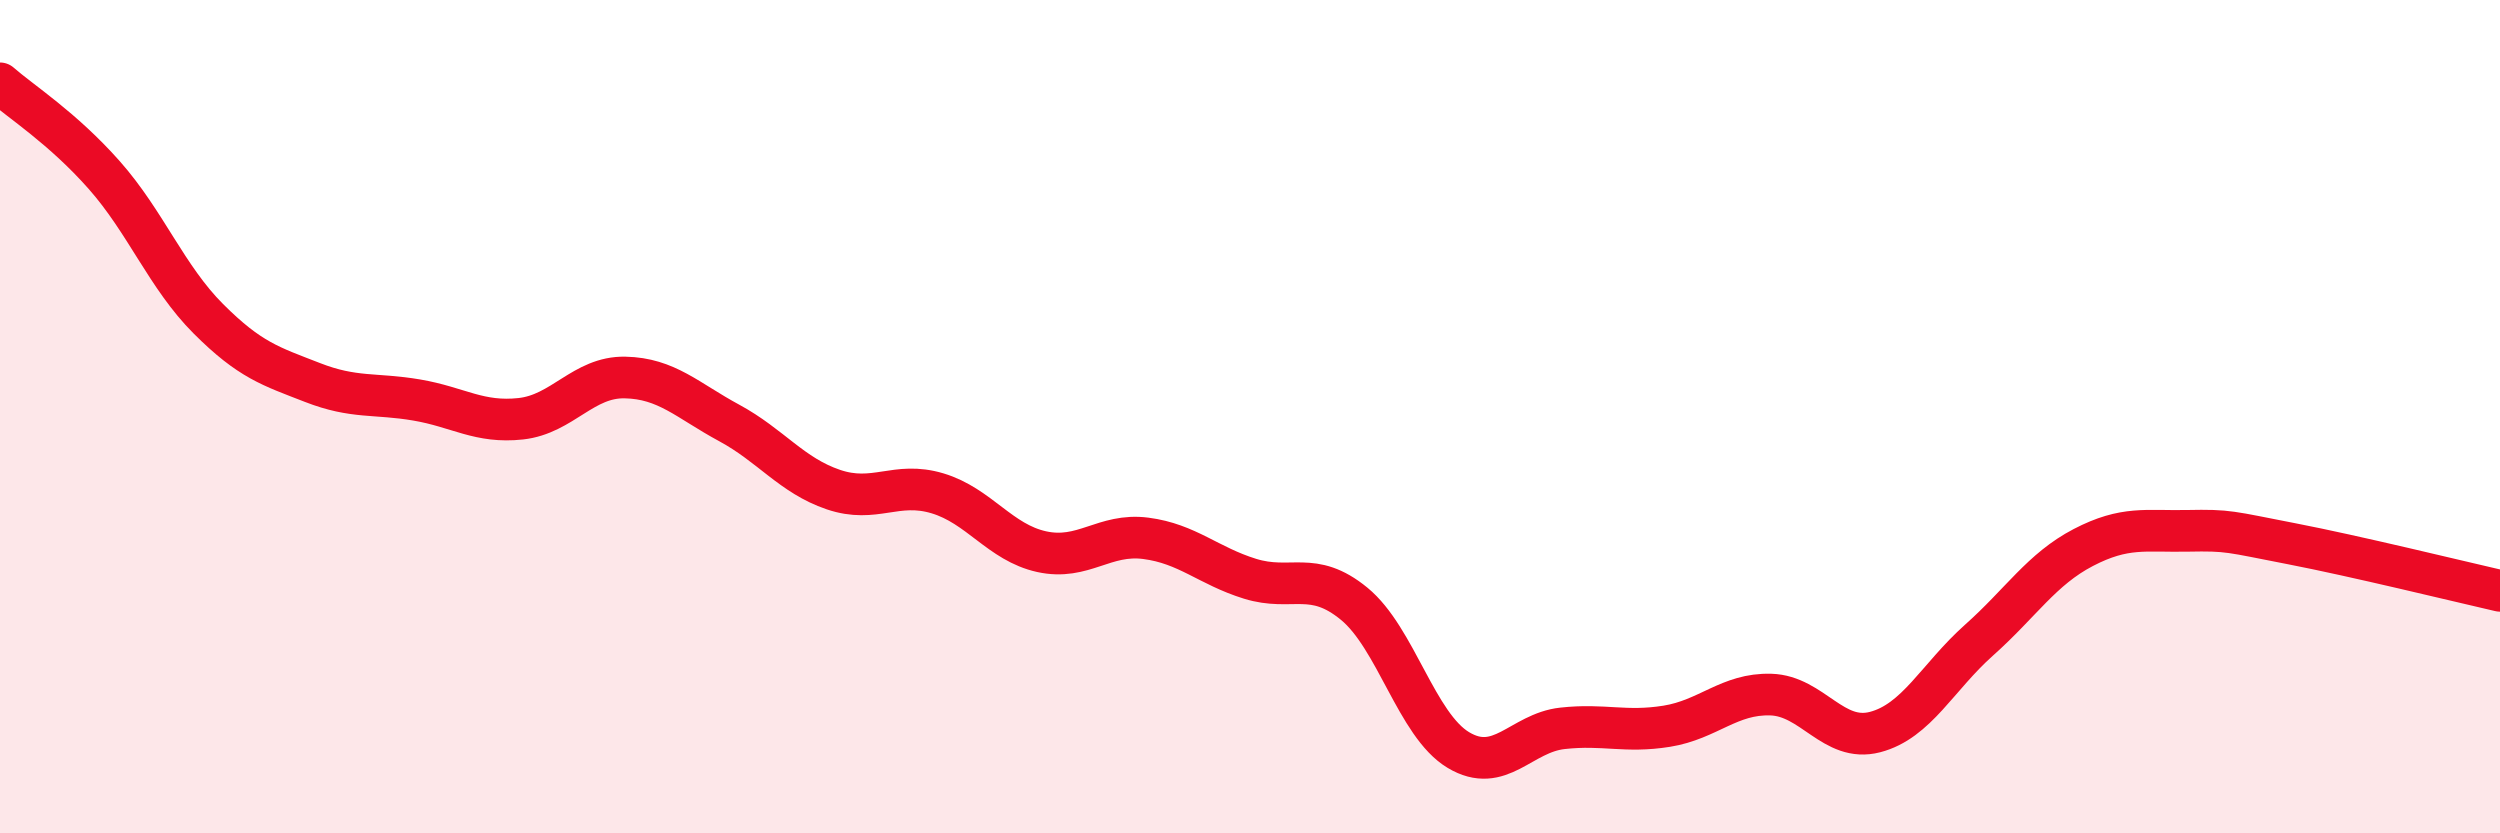 
    <svg width="60" height="20" viewBox="0 0 60 20" xmlns="http://www.w3.org/2000/svg">
      <path
        d="M 0,2 C 0.5,2.44 1.5,3.07 2.5,4.2 C 3.5,5.33 4,6.65 5,7.65 C 6,8.65 6.5,8.79 7.5,9.18 C 8.5,9.57 9,9.43 10,9.6 C 11,9.77 11.5,10.16 12.5,10.05 C 13.5,9.94 14,9.04 15,9.06 C 16,9.08 16.5,9.61 17.5,10.15 C 18.5,10.69 19,11.41 20,11.75 C 21,12.09 21.5,11.54 22.5,11.84 C 23.5,12.14 24,13.02 25,13.24 C 26,13.46 26.5,12.79 27.5,12.92 C 28.5,13.05 29,13.58 30,13.89 C 31,14.2 31.5,13.67 32.5,14.49 C 33.5,15.31 34,17.4 35,18 C 36,18.6 36.5,17.59 37.5,17.48 C 38.5,17.37 39,17.59 40,17.43 C 41,17.27 41.5,16.64 42.5,16.67 C 43.5,16.7 44,17.83 45,17.57 C 46,17.31 46.5,16.25 47.5,15.36 C 48.5,14.47 49,13.66 50,13.14 C 51,12.62 51.5,12.76 52.5,12.74 C 53.5,12.72 53.5,12.76 55,13.05 C 56.5,13.34 59,13.95 60,14.18L60 20L0 20Z"
        fill="#EB0A25"
        opacity="0.1"
        stroke-linecap="round"
        stroke-linejoin="round"
      />
      <path
        d="M 0,2 C 0.5,2.44 1.5,3.07 2.5,4.2 C 3.5,5.33 4,6.65 5,7.65 C 6,8.65 6.5,8.79 7.5,9.18 C 8.5,9.57 9,9.43 10,9.6 C 11,9.77 11.5,10.16 12.5,10.05 C 13.5,9.94 14,9.04 15,9.06 C 16,9.08 16.5,9.61 17.5,10.15 C 18.5,10.69 19,11.41 20,11.75 C 21,12.09 21.5,11.54 22.5,11.84 C 23.5,12.14 24,13.02 25,13.24 C 26,13.46 26.5,12.79 27.5,12.92 C 28.5,13.05 29,13.58 30,13.89 C 31,14.2 31.5,13.67 32.5,14.49 C 33.5,15.31 34,17.4 35,18 C 36,18.6 36.5,17.59 37.5,17.48 C 38.5,17.37 39,17.59 40,17.43 C 41,17.27 41.5,16.64 42.5,16.67 C 43.5,16.7 44,17.83 45,17.57 C 46,17.31 46.5,16.25 47.5,15.36 C 48.5,14.47 49,13.66 50,13.14 C 51,12.62 51.5,12.76 52.5,12.74 C 53.5,12.72 53.5,12.76 55,13.05 C 56.5,13.34 59,13.95 60,14.18"
        stroke="#EB0A25"
        stroke-width="1"
        fill="none"
        stroke-linecap="round"
        stroke-linejoin="round"
      />
    </svg>
  